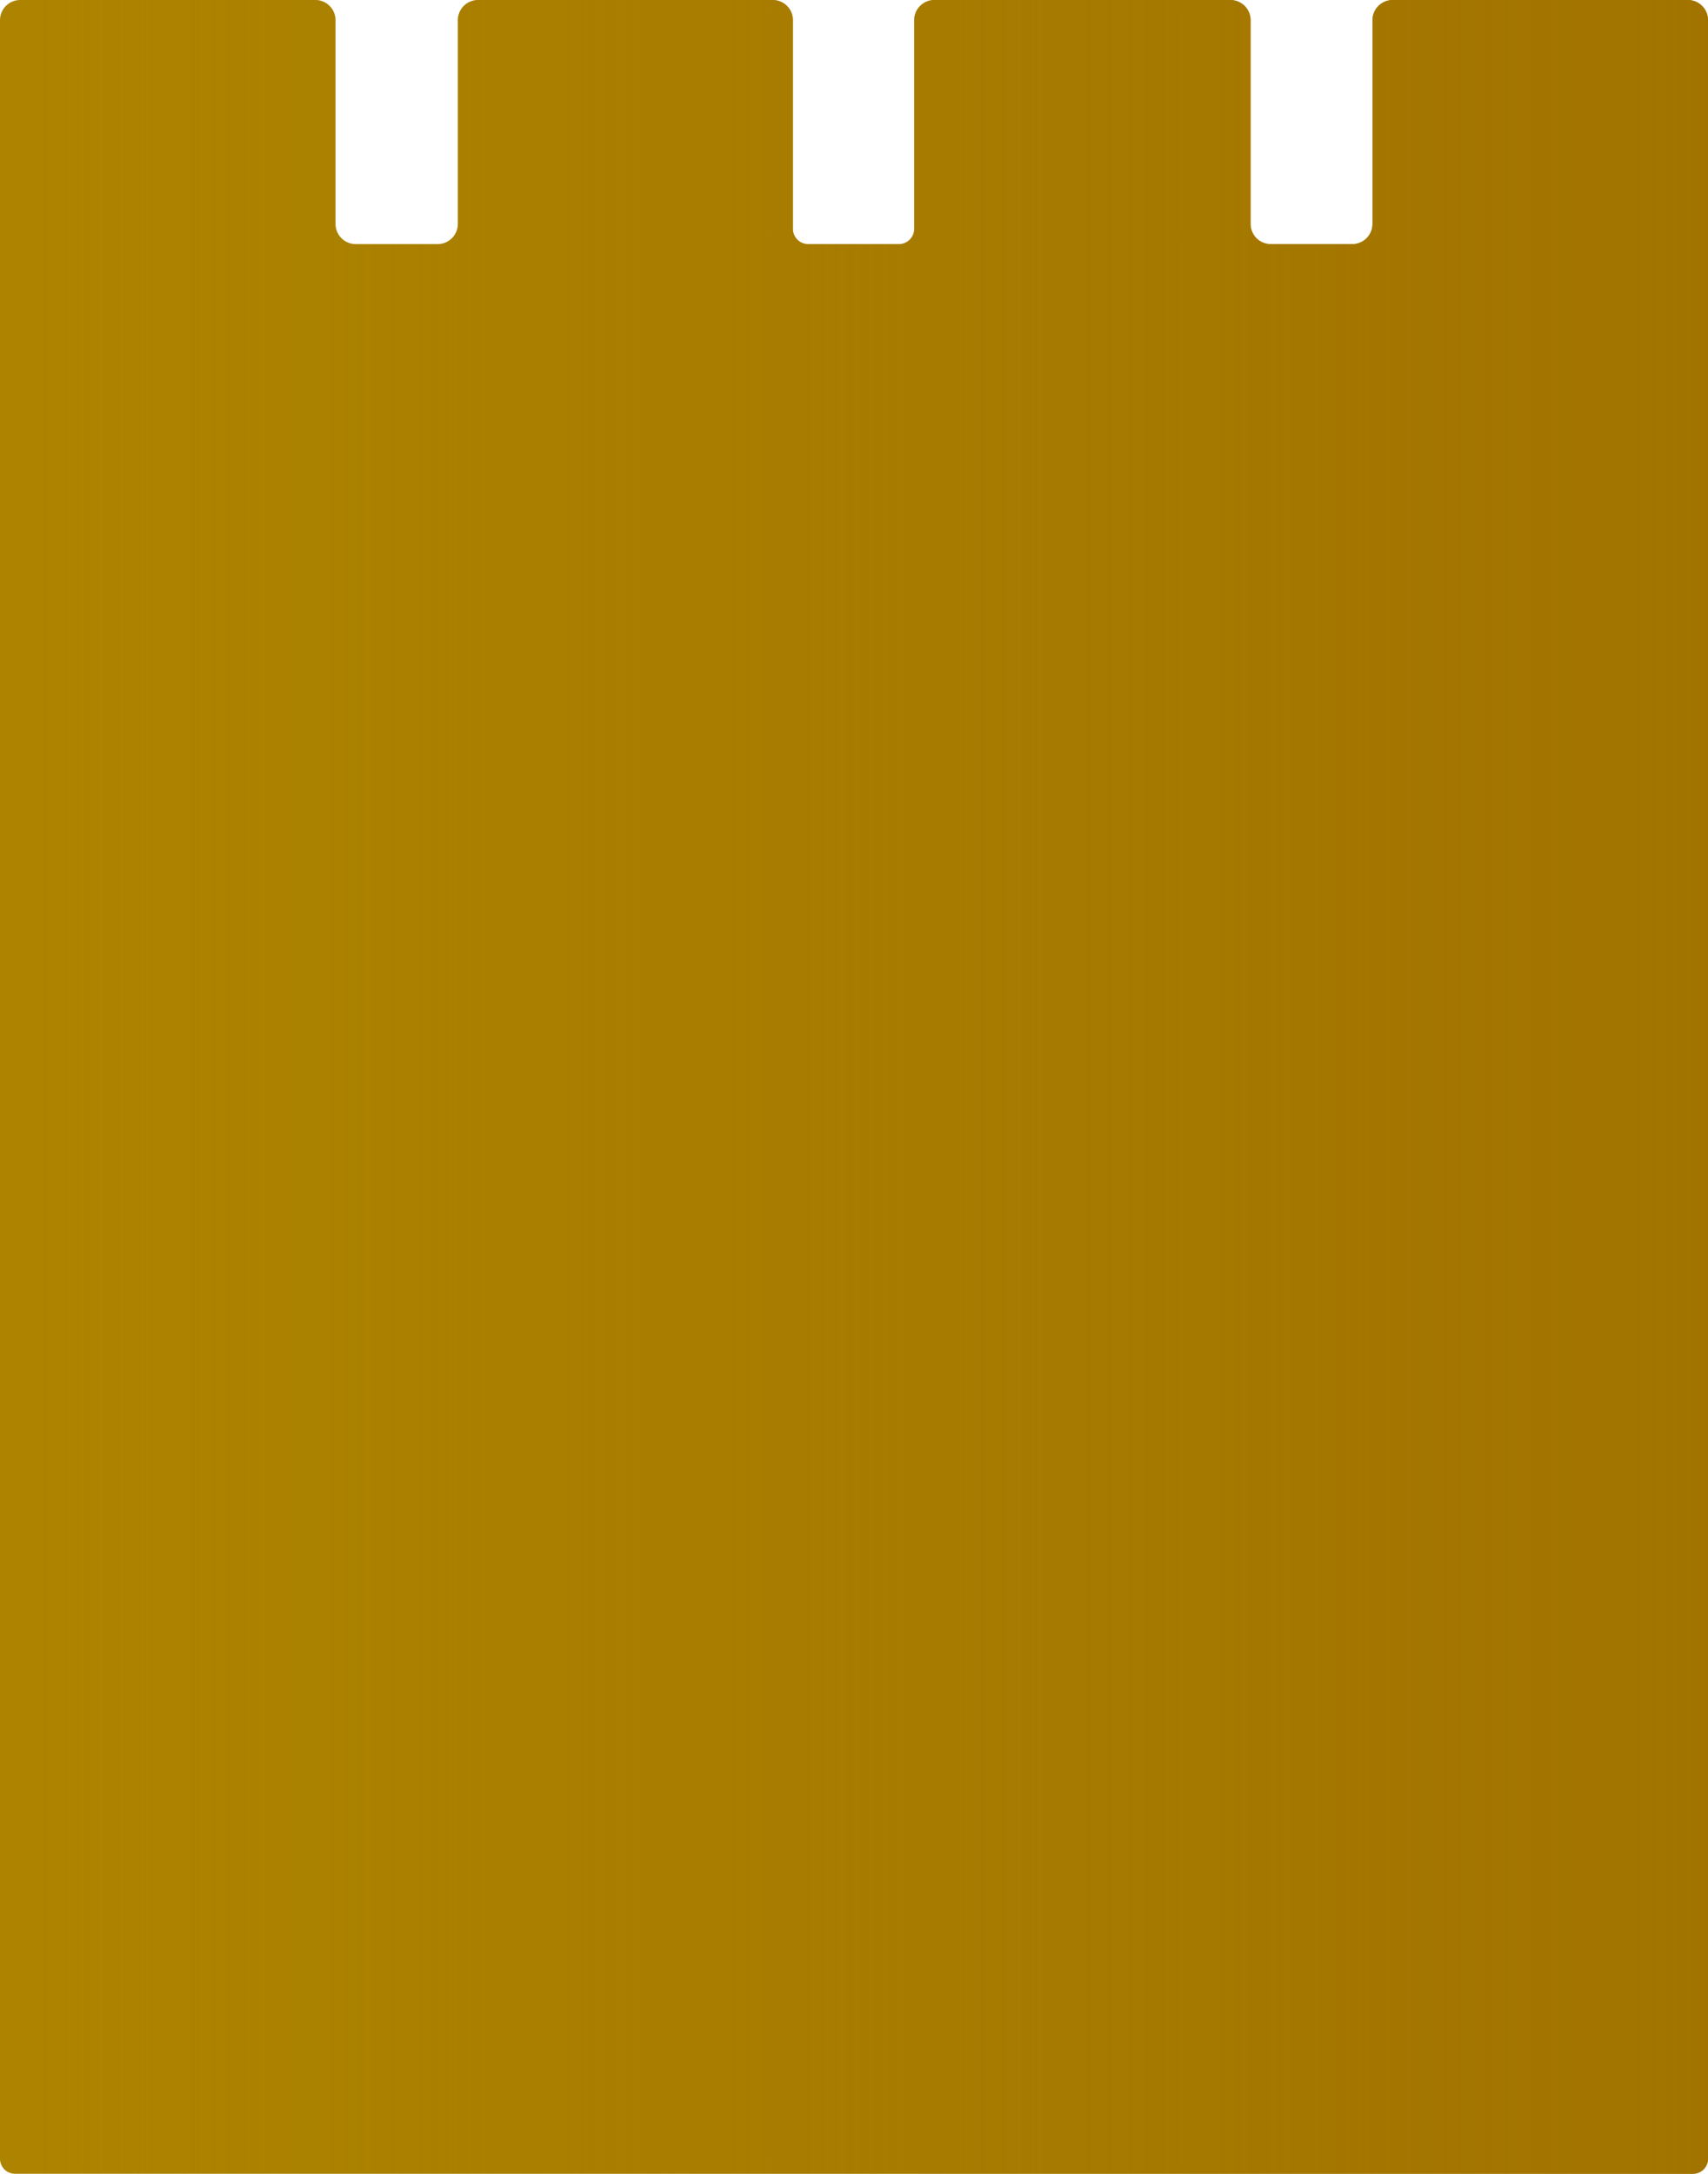 <svg id="Layer_1" data-name="Layer 1" xmlns="http://www.w3.org/2000/svg" xmlns:xlink="http://www.w3.org/1999/xlink" viewBox="0 0 78.6 100">
  <defs>
    <style>
      .cls-1 {
        fill: #ad8400;
      }

      .cls-2 {
        fill: url(#linear-gradient);
      }
    </style>
    <linearGradient id="linear-gradient" x1="78.6" y1="50" x2="0" y2="50" gradientUnits="userSpaceOnUse">
      <stop offset="0" stop-color="#a27300"/>
      <stop offset="1" stop-color="#a27300" stop-opacity="0"/>
    </linearGradient>
  </defs>
  <title>brown-and-brethour-insurance-brokers-about-values</title>
  <g>
    <path class="cls-1" d="M77.67,0H64.09a.93.93,0,0,0-.93.93V10.3a.93.93,0,0,1-.93.93H58.48a.93.93,0,0,1-.93-.93V.93A.93.93,0,0,0,56.62,0H43a.93.93,0,0,0-.93.93v9.6a.7.7,0,0,1-.7.7H37.19a.7.7,0,0,1-.7-.7V.93A.93.93,0,0,0,35.57,0H22a.93.93,0,0,0-.93.93V10.3a.93.93,0,0,1-.92.93H16.37a.93.93,0,0,1-.93-.93V.93A.93.93,0,0,0,14.51,0H.93A.93.93,0,0,0,0,.93V99.31a.69.69,0,0,0,.69.69H77.91a.69.69,0,0,0,.69-.69V.93A.93.93,0,0,0,77.67,0Z"/>
    <path class="cls-2" d="M77.67,0H64.09a.93.93,0,0,0-.93.93V10.3a.93.93,0,0,1-.93.93H58.48a.93.93,0,0,1-.93-.93V.93A.93.93,0,0,0,56.62,0H43a.93.93,0,0,0-.93.93v9.6a.7.7,0,0,1-.7.7H37.19a.7.7,0,0,1-.7-.7V.93A.93.93,0,0,0,35.57,0H22a.93.93,0,0,0-.93.93V10.3a.93.93,0,0,1-.92.93H16.37a.93.93,0,0,1-.93-.93V.93A.93.93,0,0,0,14.51,0H.93A.93.93,0,0,0,0,.93V99.31a.69.69,0,0,0,.69.69H77.91a.69.69,0,0,0,.69-.69V.93A.93.93,0,0,0,77.67,0Z"/>
  </g>
</svg>
